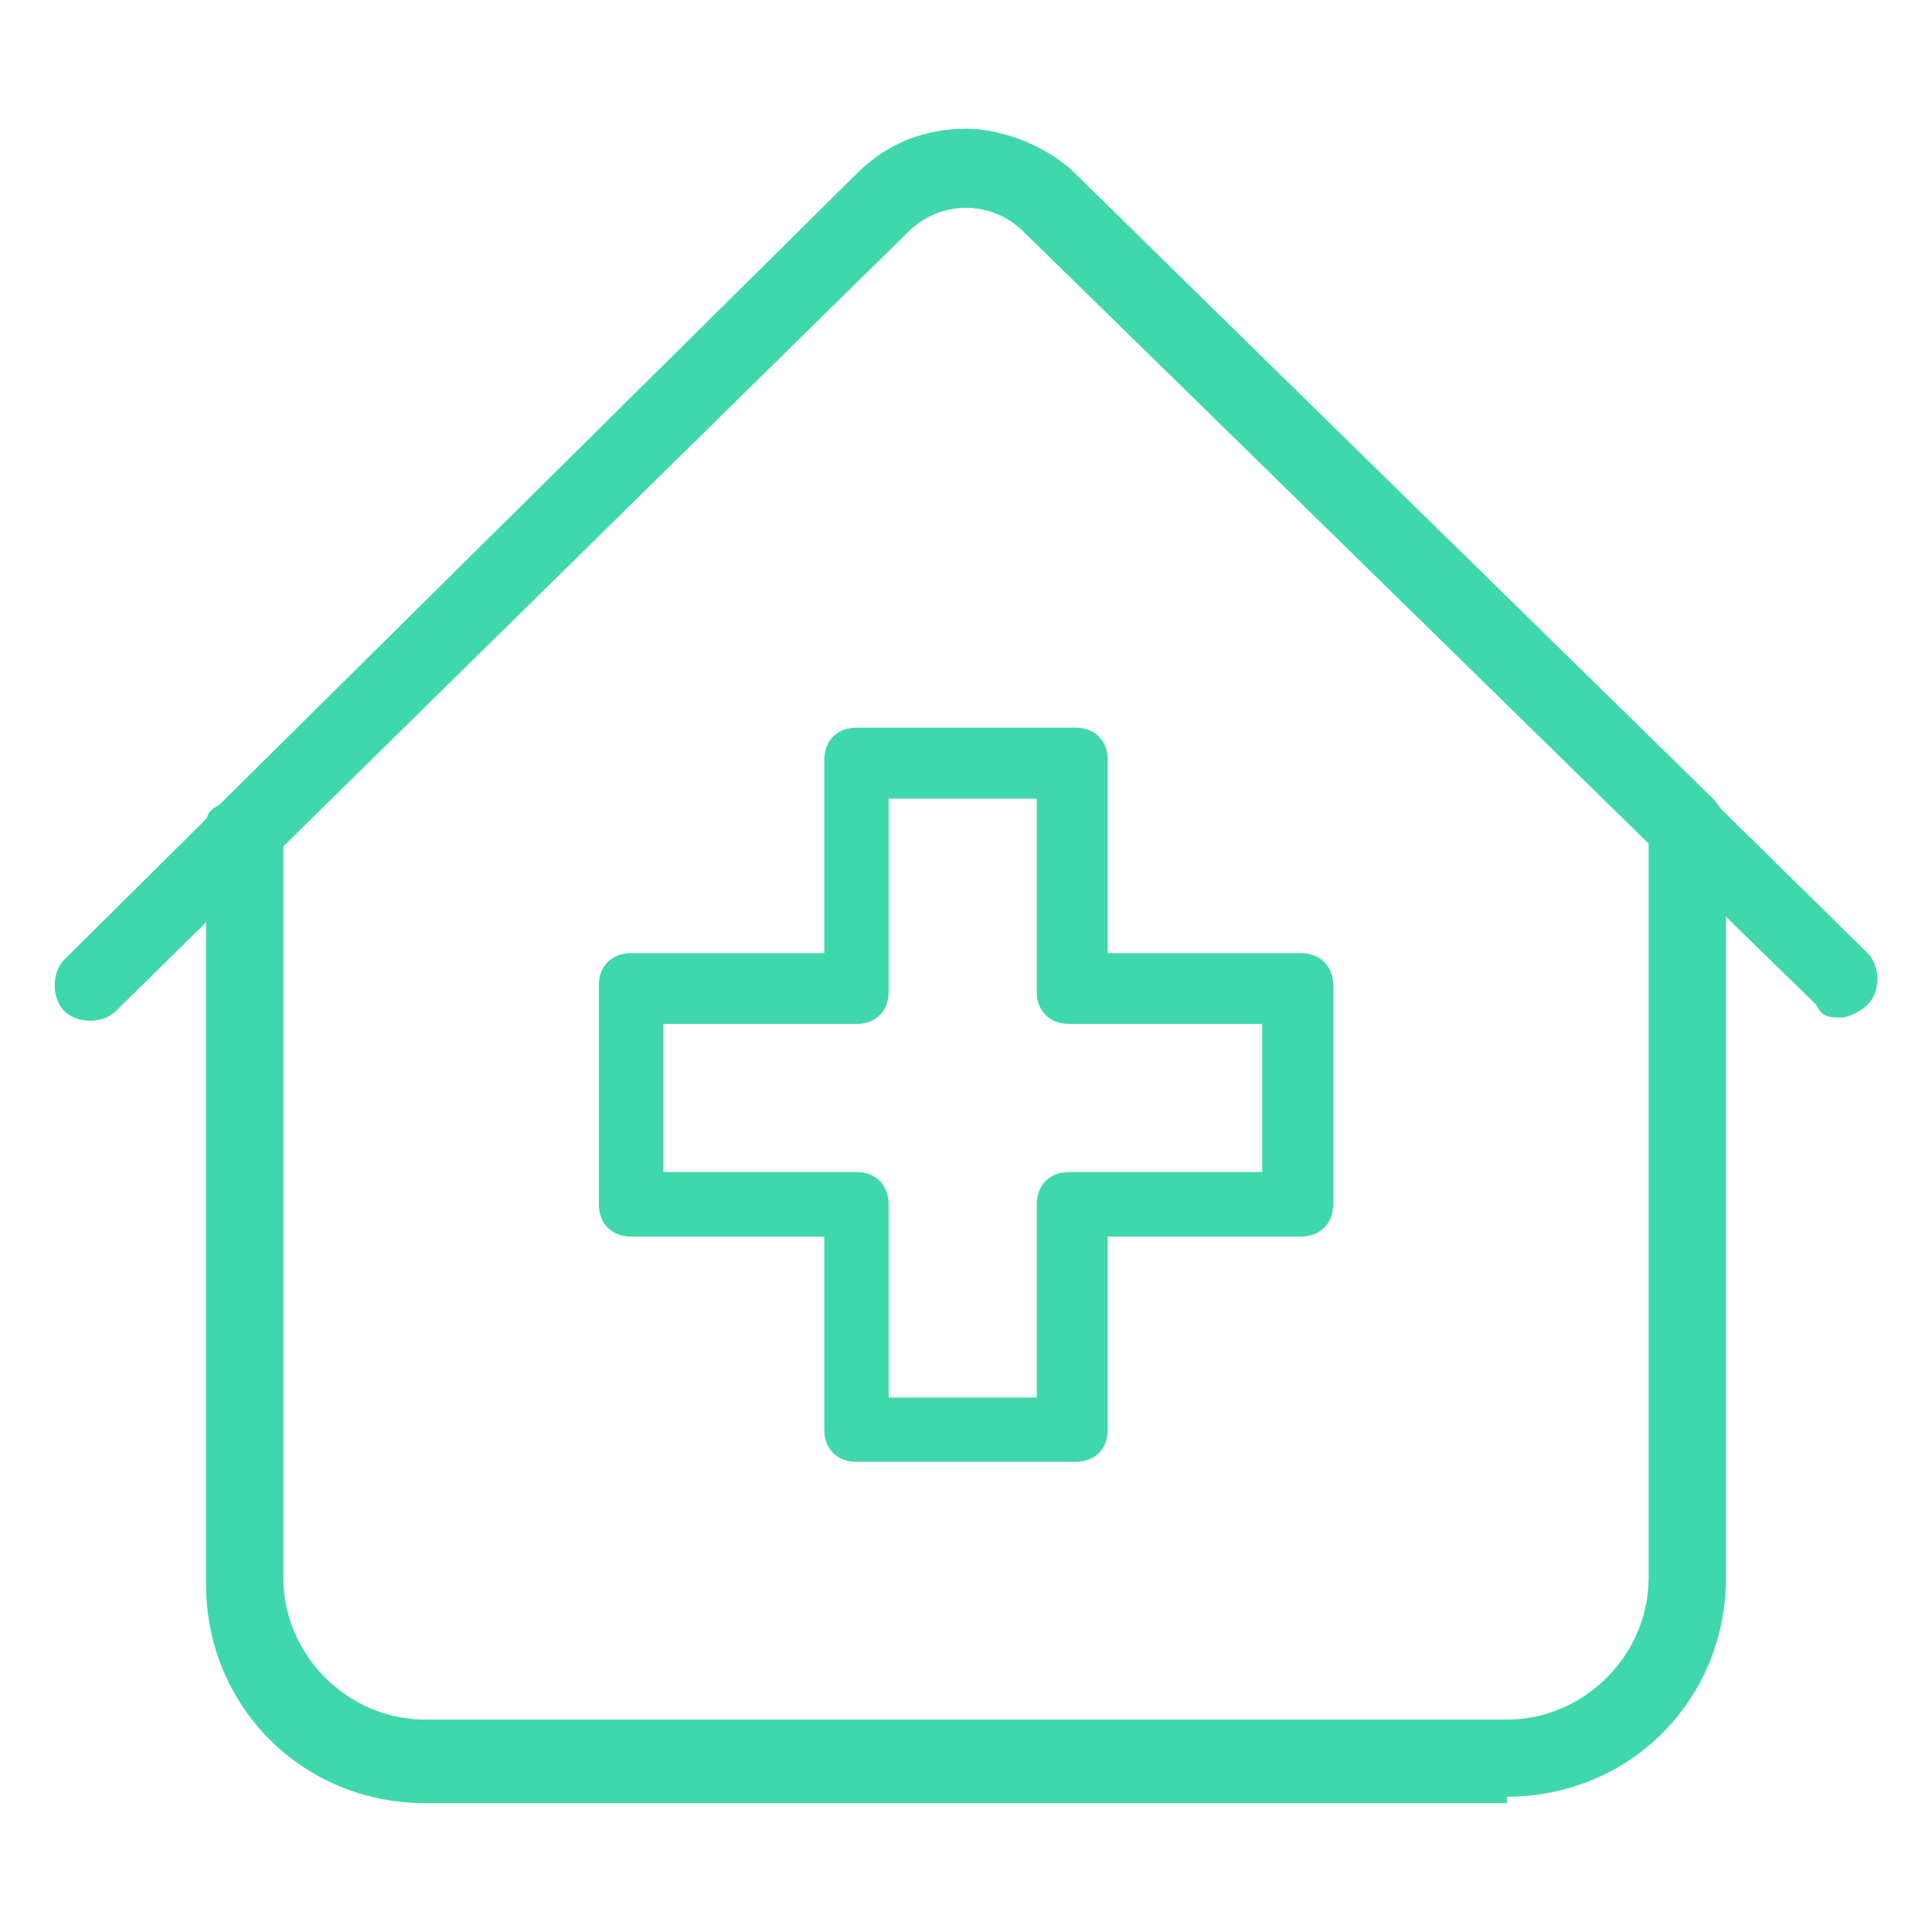 <svg xmlns="http://www.w3.org/2000/svg" xmlns:xlink="http://www.w3.org/1999/xlink" width="40px" height="40px" viewBox="0 0 40 40"><g id="surface1"><path style=" stroke:none;fill-rule:nonzero;fill:rgb(24.706%,84.706%,67.451%);fill-opacity:1;" d="M 31.199 37.332 L 8.801 37.332 C 6.266 37.332 4.266 35.332 4.266 32.801 L 4.266 17.199 C 4.266 16.934 4.266 16.801 4.535 16.668 L 17.734 3.602 C 18.398 2.934 19.199 2.668 20 2.668 C 20.801 2.668 21.734 3.066 22.266 3.602 L 35.465 16.535 C 35.602 16.668 35.734 16.934 35.734 17.066 L 35.734 32.668 C 35.734 35.199 33.734 37.199 31.199 37.199 Z M 5.867 17.465 L 5.867 32.668 C 5.867 34.266 7.199 35.602 8.801 35.602 L 31.199 35.602 C 32.801 35.602 34.133 34.266 34.133 32.668 L 34.133 17.465 L 21.199 4.801 C 20.535 4.133 19.465 4.133 18.801 4.801 Z M 5.867 17.465 "></path><path style=" stroke:none;fill-rule:nonzero;fill:rgb(24.706%,84.706%,67.451%);fill-opacity:1;" d="M 38.133 21.066 C 37.867 21.066 37.734 21.066 37.602 20.801 L 21.199 4.801 C 20.535 4.133 19.465 4.133 18.801 4.801 L 2.398 20.934 C 2.133 21.199 1.602 21.199 1.332 20.934 C 1.066 20.668 1.066 20.133 1.332 19.867 L 17.734 3.602 C 18.398 2.934 19.199 2.668 20 2.668 C 20.801 2.668 21.734 3.066 22.266 3.602 L 38.668 19.734 C 38.934 20 38.934 20.535 38.668 20.801 C 38.535 20.934 38.266 21.066 38.133 21.066 Z M 38.133 21.066 "></path><path style=" stroke:none;fill-rule:nonzero;fill:rgb(24.706%,84.706%,67.451%);fill-opacity:1;" d="M 22.266 30.266 L 17.734 30.266 C 17.332 30.266 17.066 30 17.066 29.602 L 17.066 25.602 L 13.066 25.602 C 12.668 25.602 12.398 25.332 12.398 24.934 L 12.398 20.398 C 12.398 20 12.668 19.734 13.066 19.734 L 17.066 19.734 L 17.066 15.734 C 17.066 15.332 17.332 15.066 17.734 15.066 L 22.266 15.066 C 22.668 15.066 22.934 15.332 22.934 15.734 L 22.934 19.734 L 26.934 19.734 C 27.332 19.734 27.602 20 27.602 20.398 L 27.602 24.934 C 27.602 25.332 27.332 25.602 26.934 25.602 L 22.934 25.602 L 22.934 29.602 C 22.934 30 22.668 30.266 22.266 30.266 Z M 18.398 28.934 L 21.465 28.934 L 21.465 24.934 C 21.465 24.535 21.734 24.266 22.133 24.266 L 26.133 24.266 L 26.133 21.199 L 22.133 21.199 C 21.734 21.199 21.465 20.934 21.465 20.535 L 21.465 16.535 L 18.398 16.535 L 18.398 20.535 C 18.398 20.934 18.133 21.199 17.734 21.199 L 13.734 21.199 L 13.734 24.266 L 17.734 24.266 C 18.133 24.266 18.398 24.535 18.398 24.934 Z M 18.398 28.934 "></path></g></svg>